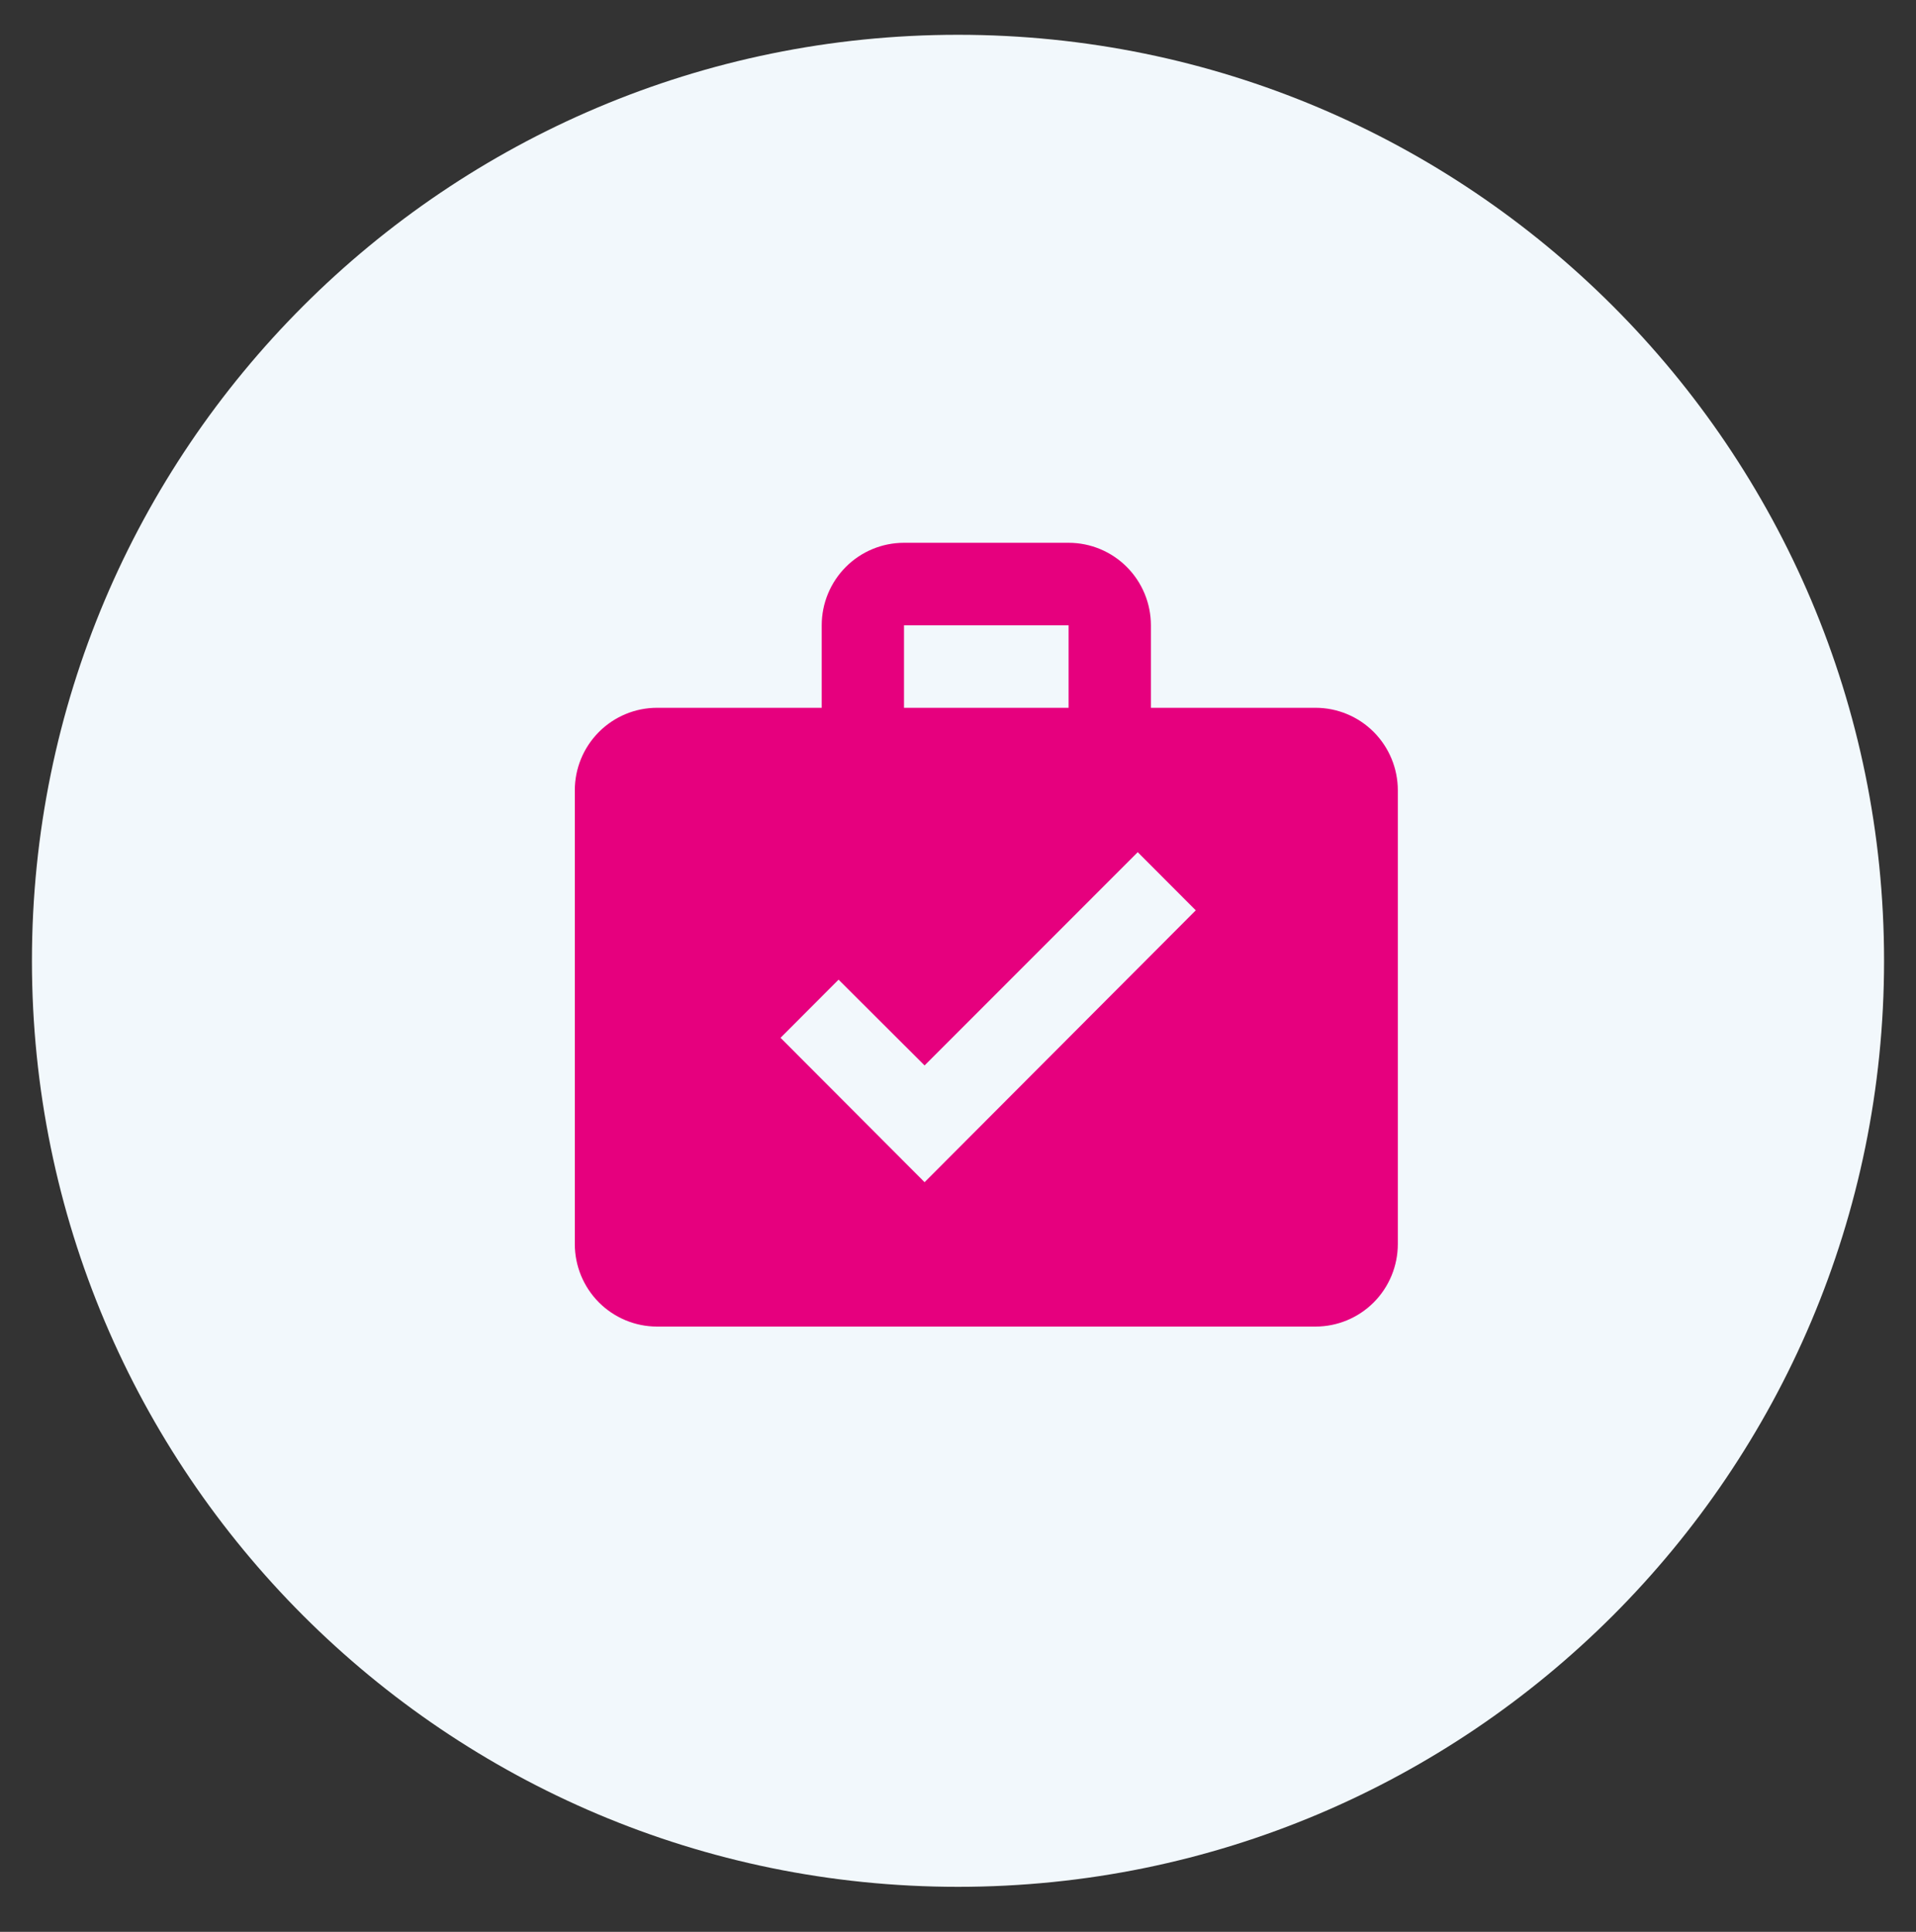 <svg width="120" height="121" viewBox="0 0 120 121" fill="none" xmlns="http://www.w3.org/2000/svg">
<rect x="0" y="0" width="120" height="121" fill="#333333" stroke="none"/>
<path d="M60 118.179C92.032 118.179 118 92.211 118 60.179C118 28.146 92.032 2.179 60 2.179C27.968 2.179 2 28.146 2 60.179C2 92.211 27.968 118.179 60 118.179Z" fill="#F2F8FC"/>
<path d="M56.618 33.997H66.927C68.294 33.997 69.605 34.541 70.572 35.511C71.539 36.48 72.082 37.794 72.082 39.164V44.332H82.391C83.758 44.332 85.069 44.876 86.036 45.846C87.002 46.815 87.546 48.129 87.546 49.499V77.921C87.546 79.291 87.002 80.605 86.036 81.575C85.069 82.543 83.758 83.088 82.391 83.088H41.154C39.788 83.088 38.476 82.543 37.51 81.575C36.543 80.605 36 79.291 36 77.921V49.499C36 48.129 36.543 46.815 37.51 45.846C38.476 44.876 39.788 44.332 41.154 44.332H51.464V39.164C51.464 37.794 52.007 36.48 52.973 35.511C53.94 34.541 55.251 33.997 56.618 33.997ZM66.927 44.332V39.164H56.618V44.332H66.927ZM57.907 74.045L74.891 57.018L71.257 53.375L57.907 66.733L52.52 61.359L48.886 65.002L57.907 74.045Z" fill="#E6007E"/>
</svg>
